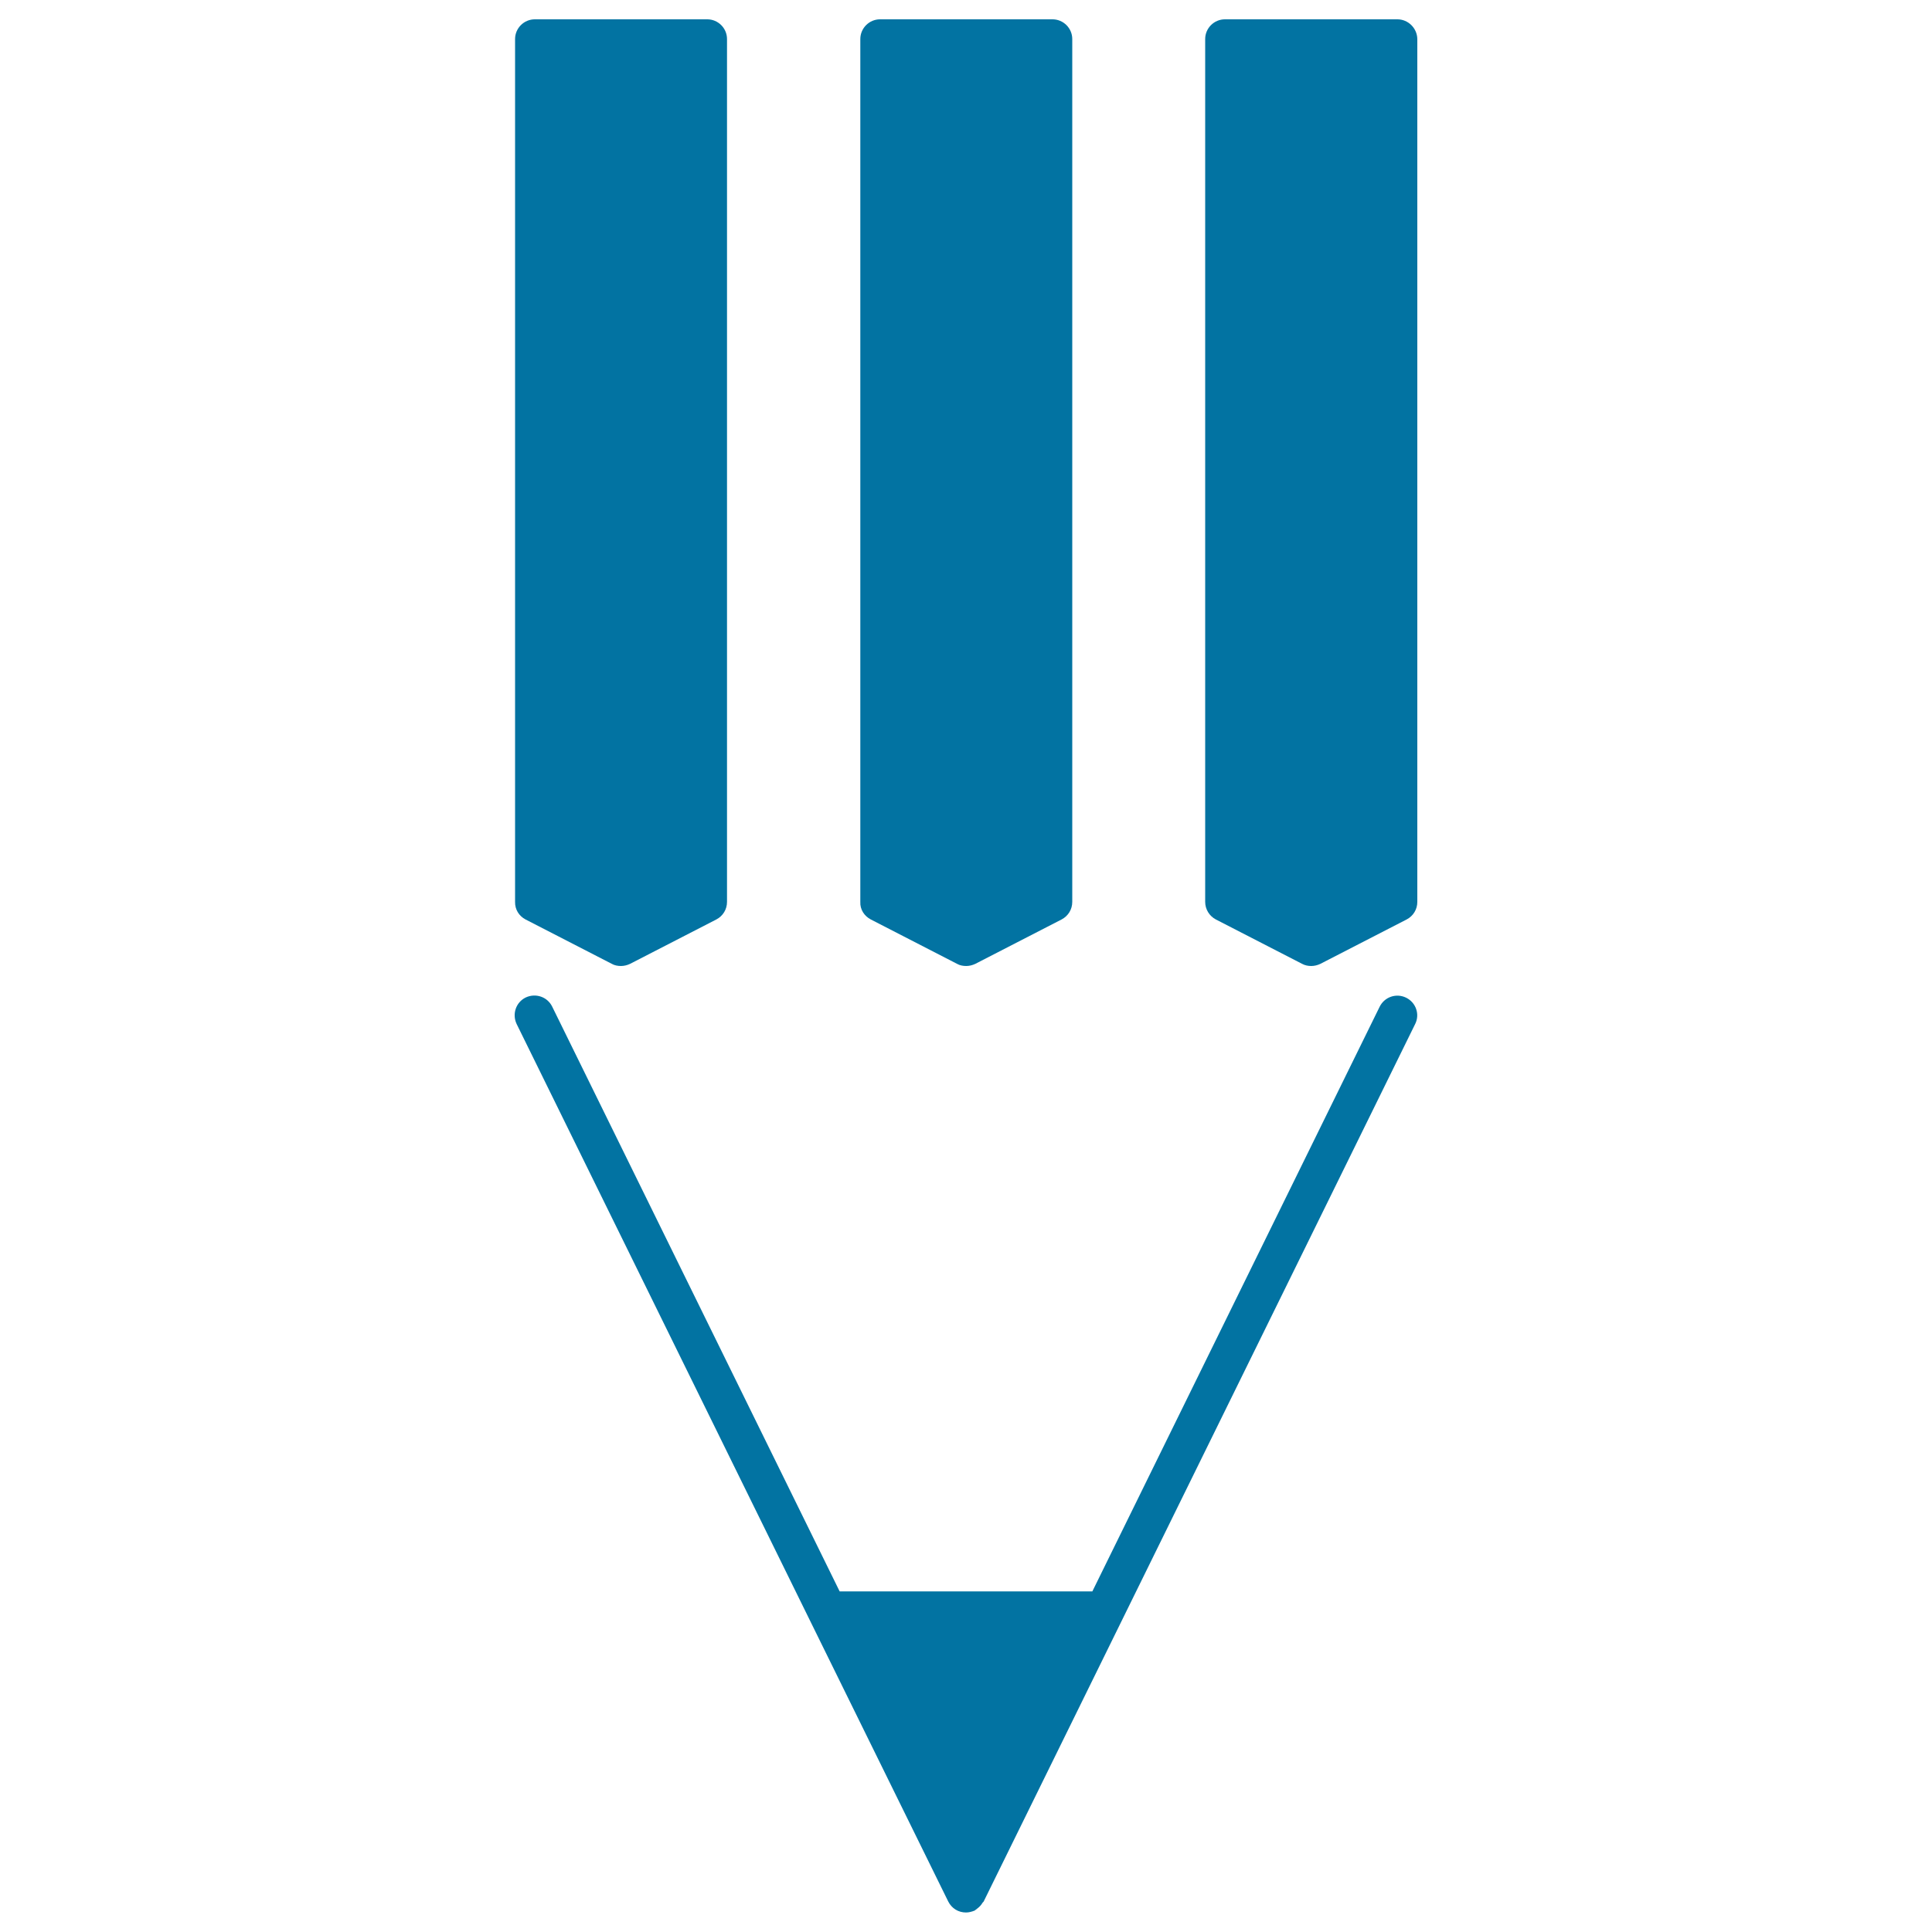 <svg xmlns="http://www.w3.org/2000/svg" viewBox="0 0 1000 1000" style="fill:#0273a2">
<title>Pencil SVG icon</title>
<g><g><path d="M272,475.9l44.7,23c1.4,0.8,3.1,1.1,4.7,1.1c1.6,0,3.2-0.4,4.7-1.1l44.7-23c3.4-1.8,5.5-5.2,5.5-9.1V20.2c0-5.6-4.6-10.2-10.2-10.2h-89.3c-5.6,0-10.2,4.6-10.2,10.2v446.6C266.5,470.7,268.6,474.1,272,475.9z"/><path d="M450.7,475.9l44.7,23c1.4,0.8,3.1,1.1,4.7,1.1c1.6,0,3.2-0.4,4.7-1.1l44.7-23c3.4-1.8,5.5-5.2,5.5-9.1V20.2c0-5.6-4.6-10.2-10.2-10.2h-89.3c-5.6,0-10.2,4.6-10.2,10.2v446.6C445.1,470.7,447.3,474.1,450.7,475.9z"/><path d="M723.3,10H634c-5.6,0-10.2,4.6-10.2,10.2v446.6c0,3.8,2.1,7.3,5.5,9.1l44.7,23c1.5,0.8,3.1,1.1,4.7,1.1c1.6,0,3.2-0.4,4.7-1.1l44.7-23c3.4-1.8,5.5-5.2,5.5-9.1V20.2C733.5,14.6,728.9,10,723.3,10z"/><path d="M727.8,516.4c-5.1-2.5-11.2-0.4-13.7,4.7L565.4,823.7H434.6L285.8,521c-2.5-5.1-8.6-7.1-13.7-4.7c-5.1,2.5-7.1,8.6-4.7,13.7l151.6,308.3c0,0,0,0,0,0l71.8,145.9c0.9,1.8,2.2,3.2,3.8,4.2c1.6,1,3.5,1.5,5.4,1.5c1.5,0,3-0.4,4.5-1c0.2-0.1,0.3-0.3,0.5-0.4c0.4-0.2,0.6-0.5,0.9-0.7c1.1-0.8,2-1.8,2.7-3c0.1-0.2,0.4-0.3,0.5-0.5L732.5,530C735,525,732.9,518.9,727.8,516.4z"/></g></g>
</svg>